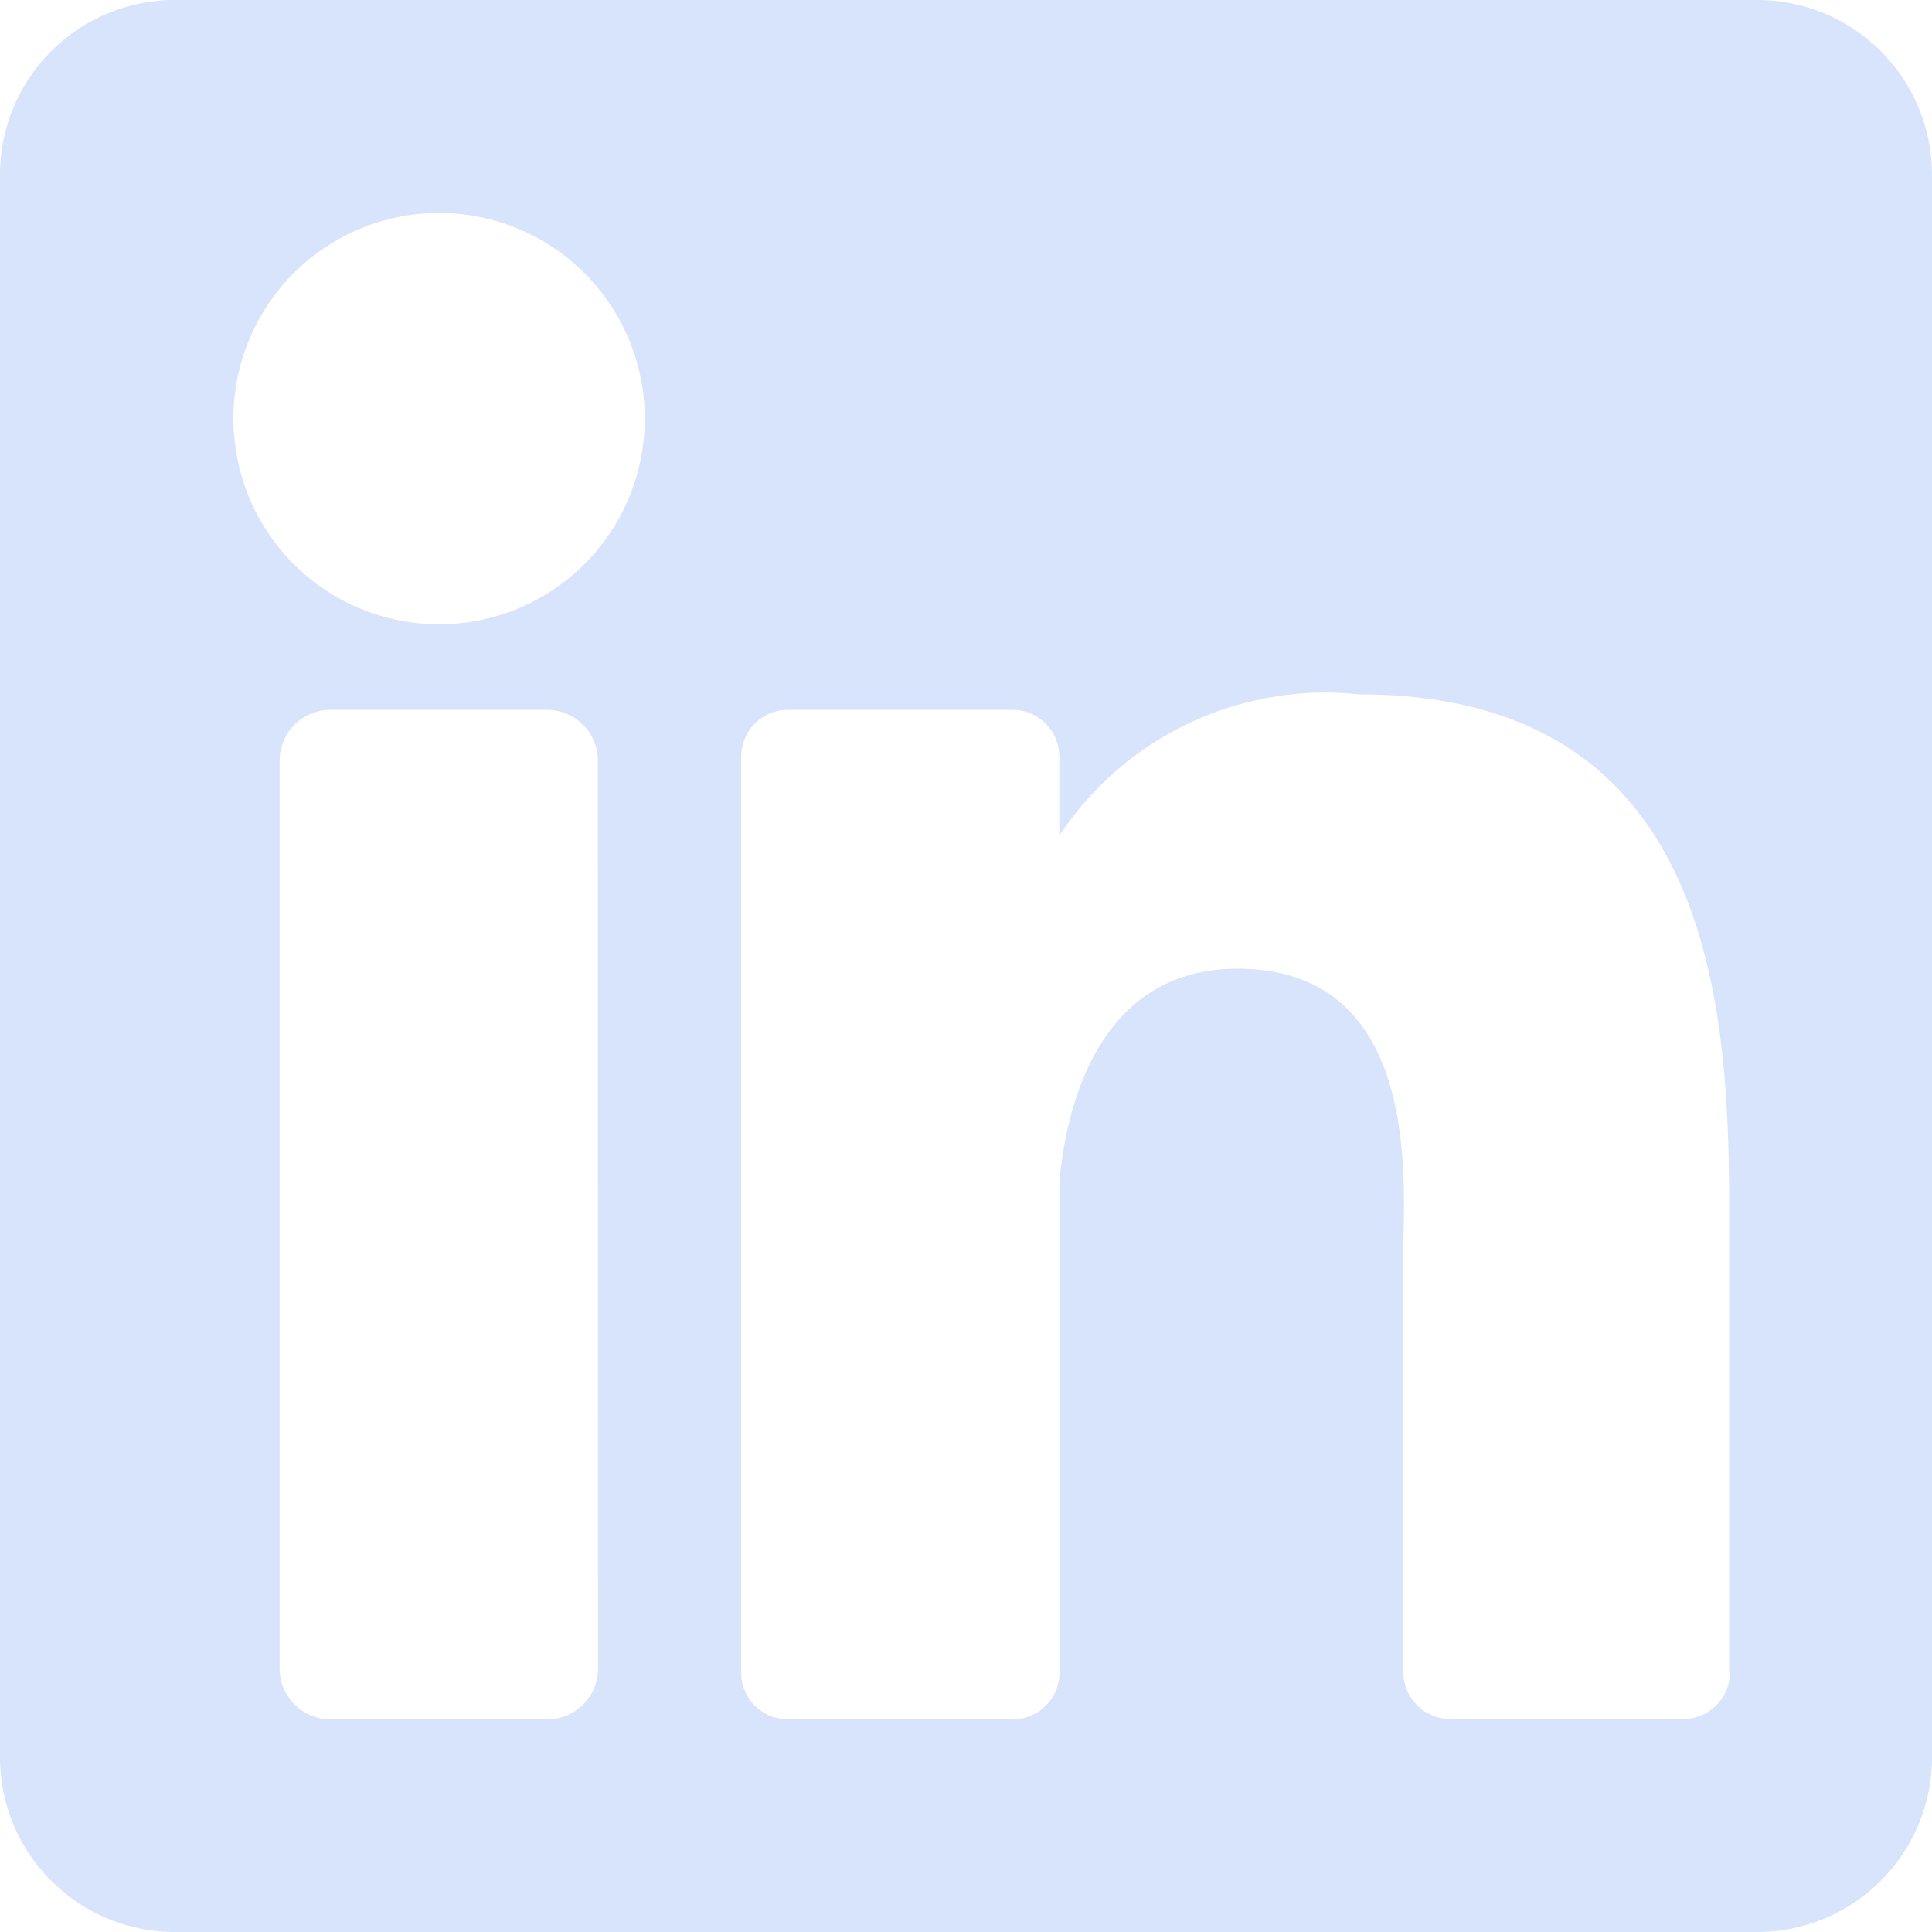 <svg xmlns="http://www.w3.org/2000/svg" width="22" height="22"><path data-name="Caminho 671" d="M20.01 0H1.99A1.99 1.99 0 0 0 0 1.99v18.02A1.99 1.99 0 0 0 1.99 22h18.02A1.99 1.99 0 0 0 22 20.01V1.99A1.99 1.99 0 0 0 20.01 0zM6.81 19a.579.579 0 0 1-.579.579H3.763A.579.579 0 0 1 3.184 19V8.662a.579.579 0 0 1 .579-.579h2.466a.579.579 0 0 1 .579.579zM5 7.109a2.342 2.342 0 1 1 2.342-2.342A2.342 2.342 0 0 1 5 7.109zm14.7 11.934a.533.533 0 0 1-.532.532h-2.655a.533.533 0 0 1-.532-.532V14.2c0-.723.212-3.169-1.89-3.169-1.63 0-1.961 1.674-2.027 2.425v5.591a.532.532 0 0 1-.532.532h-2.56a.533.533 0 0 1-.532-.532V8.615a.533.533 0 0 1 .532-.532h2.559a.533.533 0 0 1 .532.532v.9a3.632 3.632 0 0 1 3.416-1.608c4.236 0 4.212 3.957 4.212 6.132v5z" fill="#d7e4fb"/></svg>